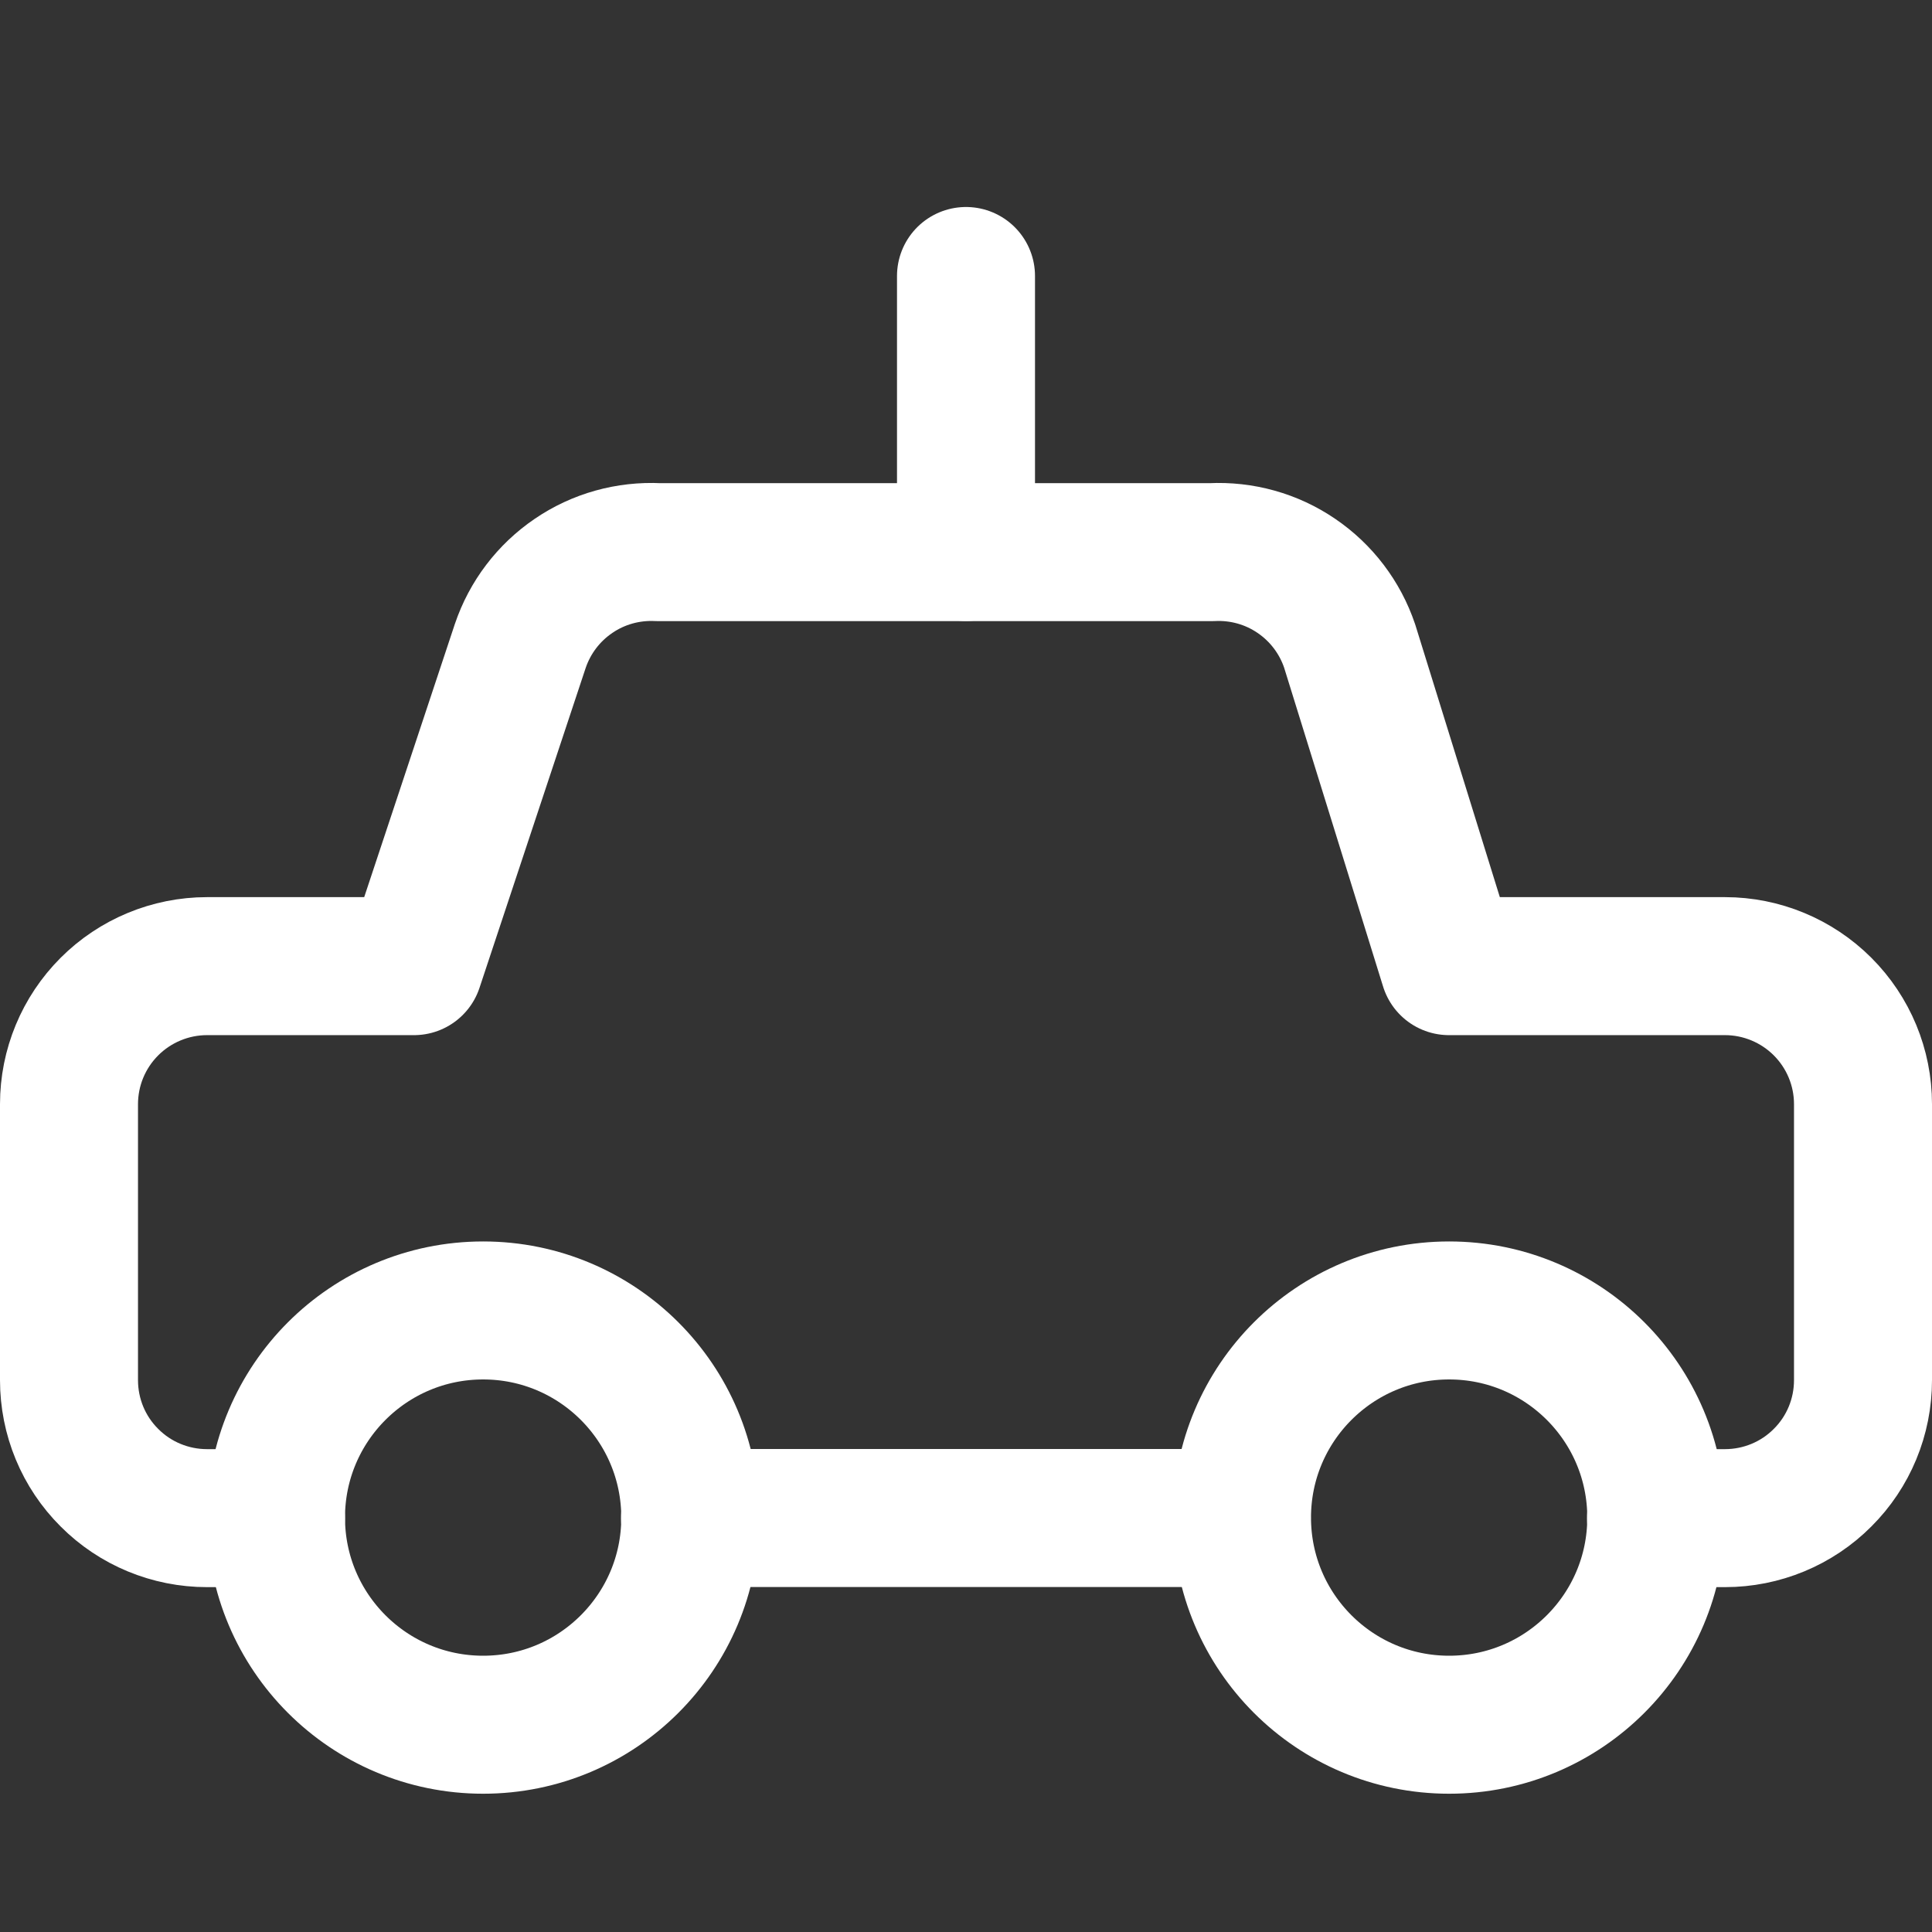 <svg width="14" height="14" viewBox="0 0 14 14" fill="none" xmlns="http://www.w3.org/2000/svg">
<rect x="0" y="0" width="14" height="14" fill="#333333" stroke="none"/>
<path d="M2 11.001H1.5C1.235 11.001 0.98 10.896 0.793 10.708C0.605 10.521 0.5 10.267 0.5 10.001V8.001C0.5 7.736 0.605 7.482 0.793 7.294C0.98 7.107 1.235 7.001 1.5 7.001H3L3.77 4.681C3.84 4.474 3.975 4.296 4.156 4.173C4.336 4.05 4.552 3.99 4.77 4.001H8.78C8.998 3.99 9.214 4.05 9.394 4.173C9.575 4.296 9.71 4.474 9.78 4.681L10.5 7.001H12.5C12.765 7.001 13.02 7.107 13.207 7.294C13.395 7.482 13.5 7.736 13.5 8.001V10.001C13.5 10.267 13.395 10.521 13.207 10.708C13.02 10.896 12.765 11.001 12.5 11.001H12" stroke="white" stroke-linecap="round" stroke-linejoin="round"/>
<path d="M10.501 12.498C9.672 12.498 9 11.826 9 10.997C9 10.168 9.672 9.496 10.501 9.496C11.33 9.496 12.002 10.168 12.002 10.997C12.002 11.826 11.33 12.498 10.501 12.498Z" stroke="white" stroke-linecap="round" stroke-linejoin="round"/>
<path d="M3.501 12.498C2.672 12.498 2 11.826 2 10.997C2 10.168 2.672 9.496 3.501 9.496C4.33 9.496 5.002 10.168 5.002 10.997C5.002 11.826 4.33 12.498 3.501 12.498Z" stroke="white" stroke-linecap="round" stroke-linejoin="round"/>
<path d="M8.998 11H5" stroke="white" stroke-linecap="round" stroke-linejoin="round"/>
<path d="M7 4V2" stroke="white" stroke-linecap="round" stroke-linejoin="round"/>
</svg>
